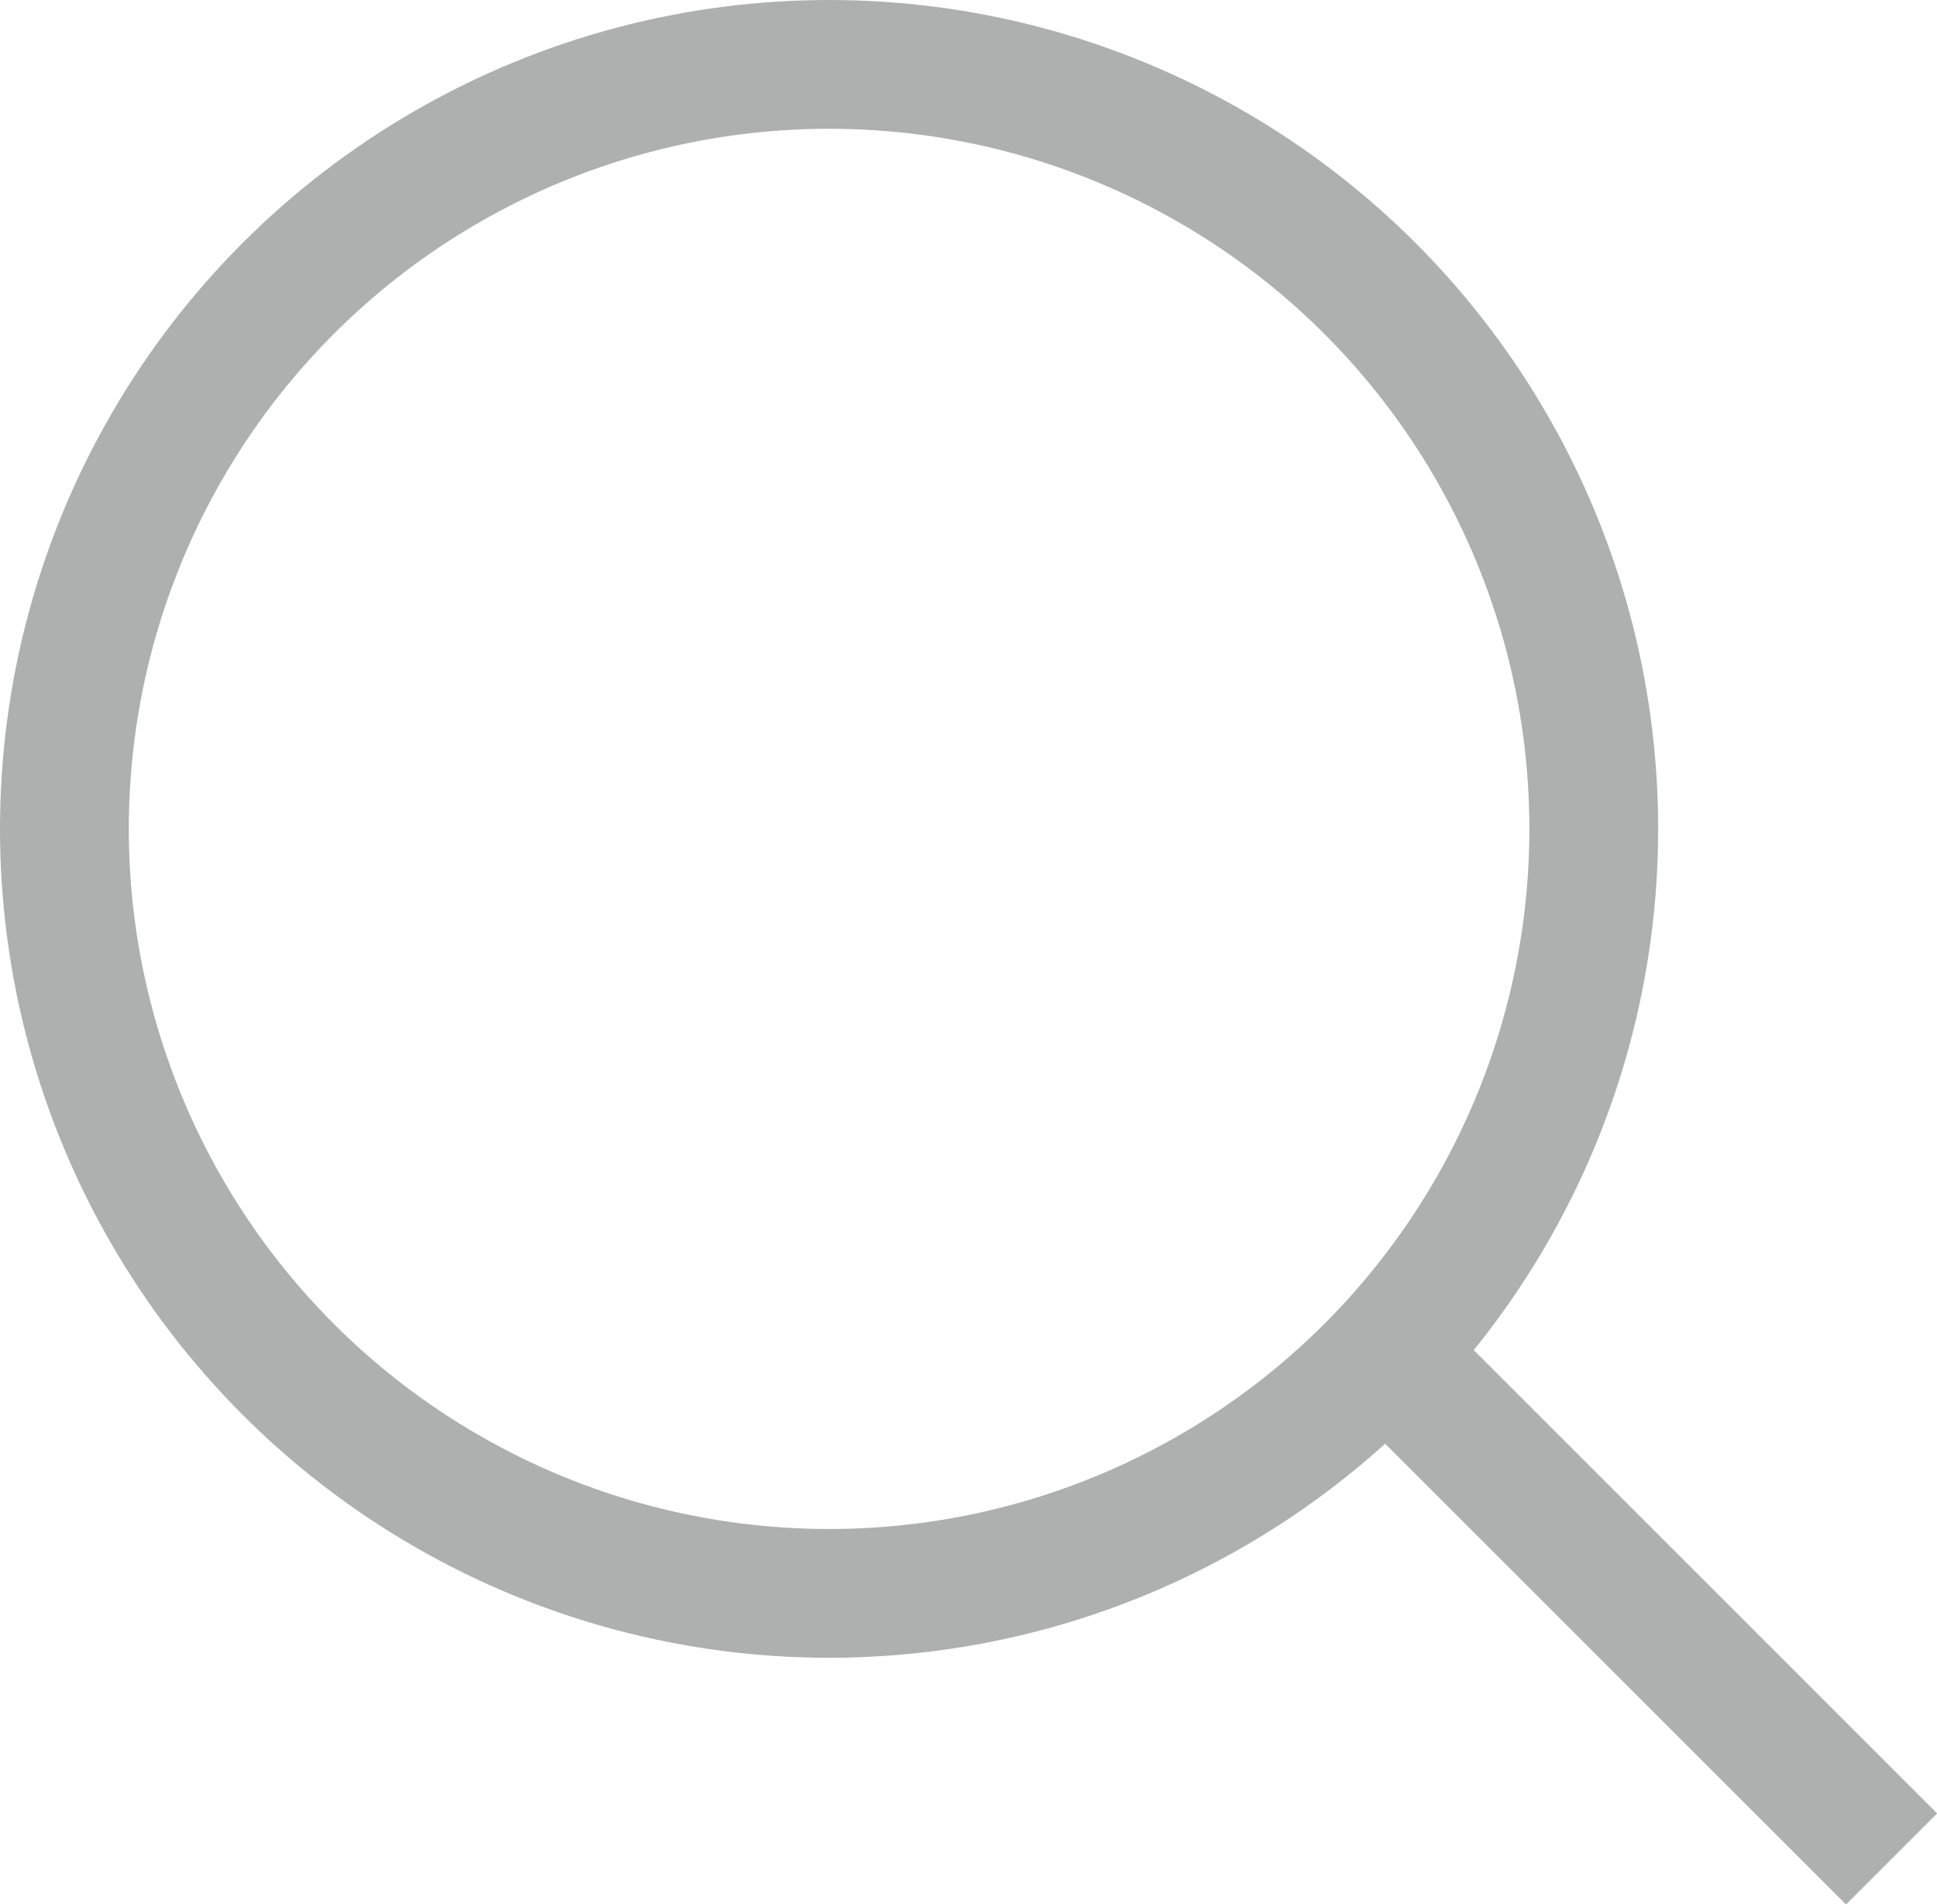 <svg xmlns="http://www.w3.org/2000/svg" viewBox="0 0 60.16 59.16"><defs><style>.cls-1{fill:none;stroke:#acb0af;stroke-miterlimit:10;stroke-width:4px;}</style></defs><g id="Layer_2" data-name="Layer 2"><g id="Layer_1-2" data-name="Layer 1"><line class="cls-1" x1="58.75" y1="57.75" x2="42.88" y2="41.88"/><circle class="cls-1" cx="25.75" cy="25.75" r="23.75"/></g></g></svg>